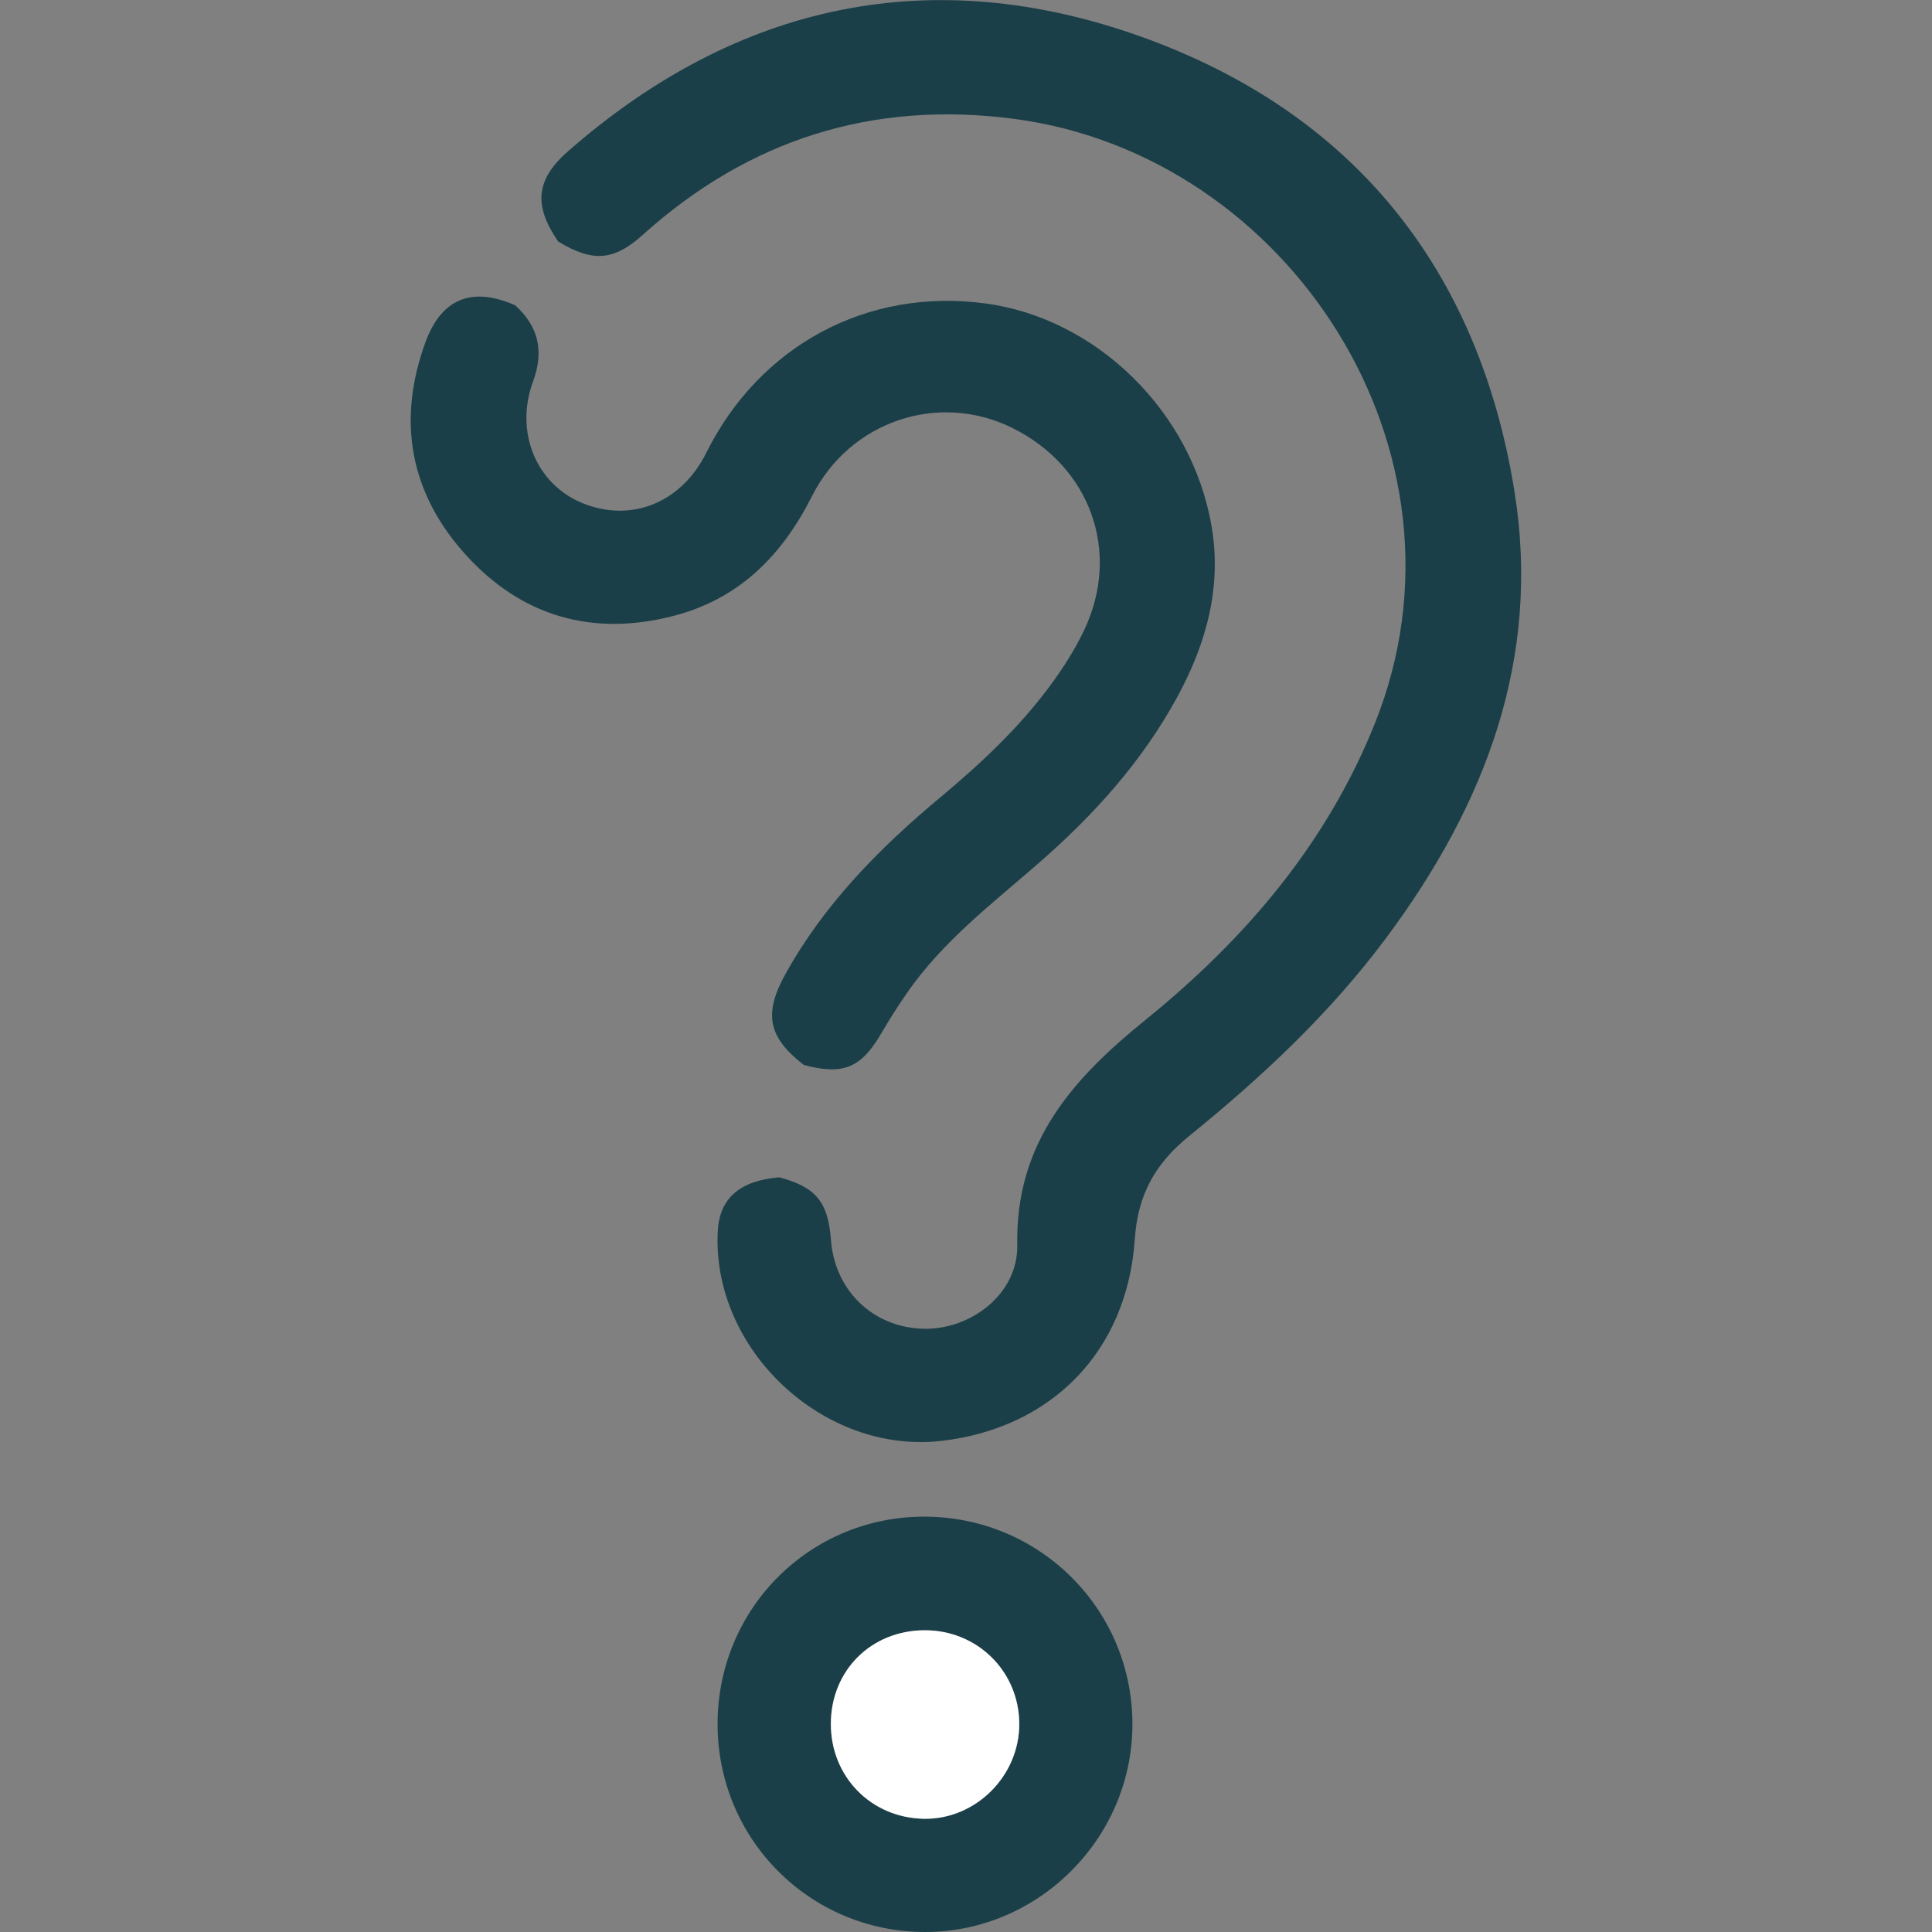 <?xml version="1.0" encoding="utf-8"?>
<!-- Generator: Adobe Illustrator 25.2.3, SVG Export Plug-In . SVG Version: 6.00 Build 0)  -->
<svg version="1.1" id="Layer_1" xmlns="http://www.w3.org/2000/svg" xmlns:xlink="http://www.w3.org/1999/xlink" x="0px" y="0px"
	 viewBox="0 0 56.693 56.693" style="enable-background:new 0 0 56.693 56.693;" xml:space="preserve">
<rect x="0" y="0" width="56.693" height="56.693" fill="#808080" stroke="none"/>
<style type="text/css">
	.st0{fill:#1B3F48;}
	.st1{fill:#FFFFFF;}
</style>
<g>
	<path class="st0" d="M22.868,34.547c1.079,0.292,1.43,0.718,1.516,1.84c0.114,1.489,1.237,2.567,2.711,2.604
		c1.392,0.034,2.784-1.022,2.756-2.459c-0.058-3.014,1.638-4.885,3.766-6.608c2.919-2.364,5.31-5.158,6.727-8.694
		c3.191-7.961-2.525-16.685-10.592-17.743c-4.147-0.544-7.779,0.606-10.889,3.403c-0.85,0.765-1.463,0.815-2.484,0.197
		c-0.727-1.06-0.664-1.815,0.298-2.656c4.968-4.346,10.67-5.561,16.839-3.344c6.189,2.225,9.876,6.803,10.925,13.333
		c0.79,4.915-0.86,9.196-3.755,13.09c-1.648,2.216-3.647,4.087-5.78,5.816c-0.986,0.799-1.517,1.704-1.606,3.033
		c-0.221,3.308-2.459,5.554-5.677,5.923c-3.459,0.396-6.738-2.678-6.561-6.152C21.113,35.163,21.702,34.646,22.868,34.547z"/>
	<path class="st0" d="M15.116,8.957c0.687,0.626,0.854,1.34,0.525,2.239c-0.548,1.495,0.104,3.018,1.452,3.568
		c1.432,0.584,2.904-0.013,3.63-1.473c1.571-3.157,4.726-4.849,8.185-4.388c3.257,0.434,6.059,3.158,6.643,6.528
		c0.311,1.795-0.155,3.467-1.017,5.044c-1.03,1.885-2.443,3.448-4.052,4.85c-1.37,1.194-2.826,2.302-3.873,3.822
		c-0.261,0.378-0.51,0.766-0.741,1.164c-0.596,1.027-1.123,1.25-2.282,0.939c-1.053-0.82-1.186-1.502-0.532-2.679
		c1.137-2.045,2.746-3.676,4.523-5.16c1.186-0.991,2.314-2.038,3.236-3.288c0.383-0.519,0.731-1.06,1.006-1.644
		c1.079-2.287,0.179-4.793-2.125-5.927c-2.157-1.061-4.756-0.2-5.872,2.016c-0.874,1.736-2.13,2.998-4.03,3.498
		c-2.393,0.63-4.493,0.027-6.141-1.803c-1.628-1.808-2.007-3.932-1.163-6.23C12.96,8.752,13.856,8.405,15.116,8.957z"/>
	<path class="st0" d="M21.057,50.57c0.011-3.393,2.734-6.093,6.116-6.065c3.383,0.029,6.084,2.767,6.057,6.141
		c-0.027,3.326-2.781,6.057-6.098,6.047C23.752,56.683,21.046,53.955,21.057,50.57z M24.381,50.58
		c-0.004,1.551,1.174,2.759,2.723,2.79c1.524,0.031,2.819-1.262,2.805-2.801c-0.014-1.533-1.238-2.735-2.78-2.73
		C25.563,47.845,24.385,49.019,24.381,50.58z"/>
	<path class="st1" d="M24.381,50.58c0.004-1.561,1.182-2.735,2.748-2.741c1.543-0.005,2.767,1.197,2.78,2.73
		c0.014,1.539-1.281,2.831-2.805,2.801C25.555,53.339,24.377,52.131,24.381,50.58z"/>
</g>
</svg>
